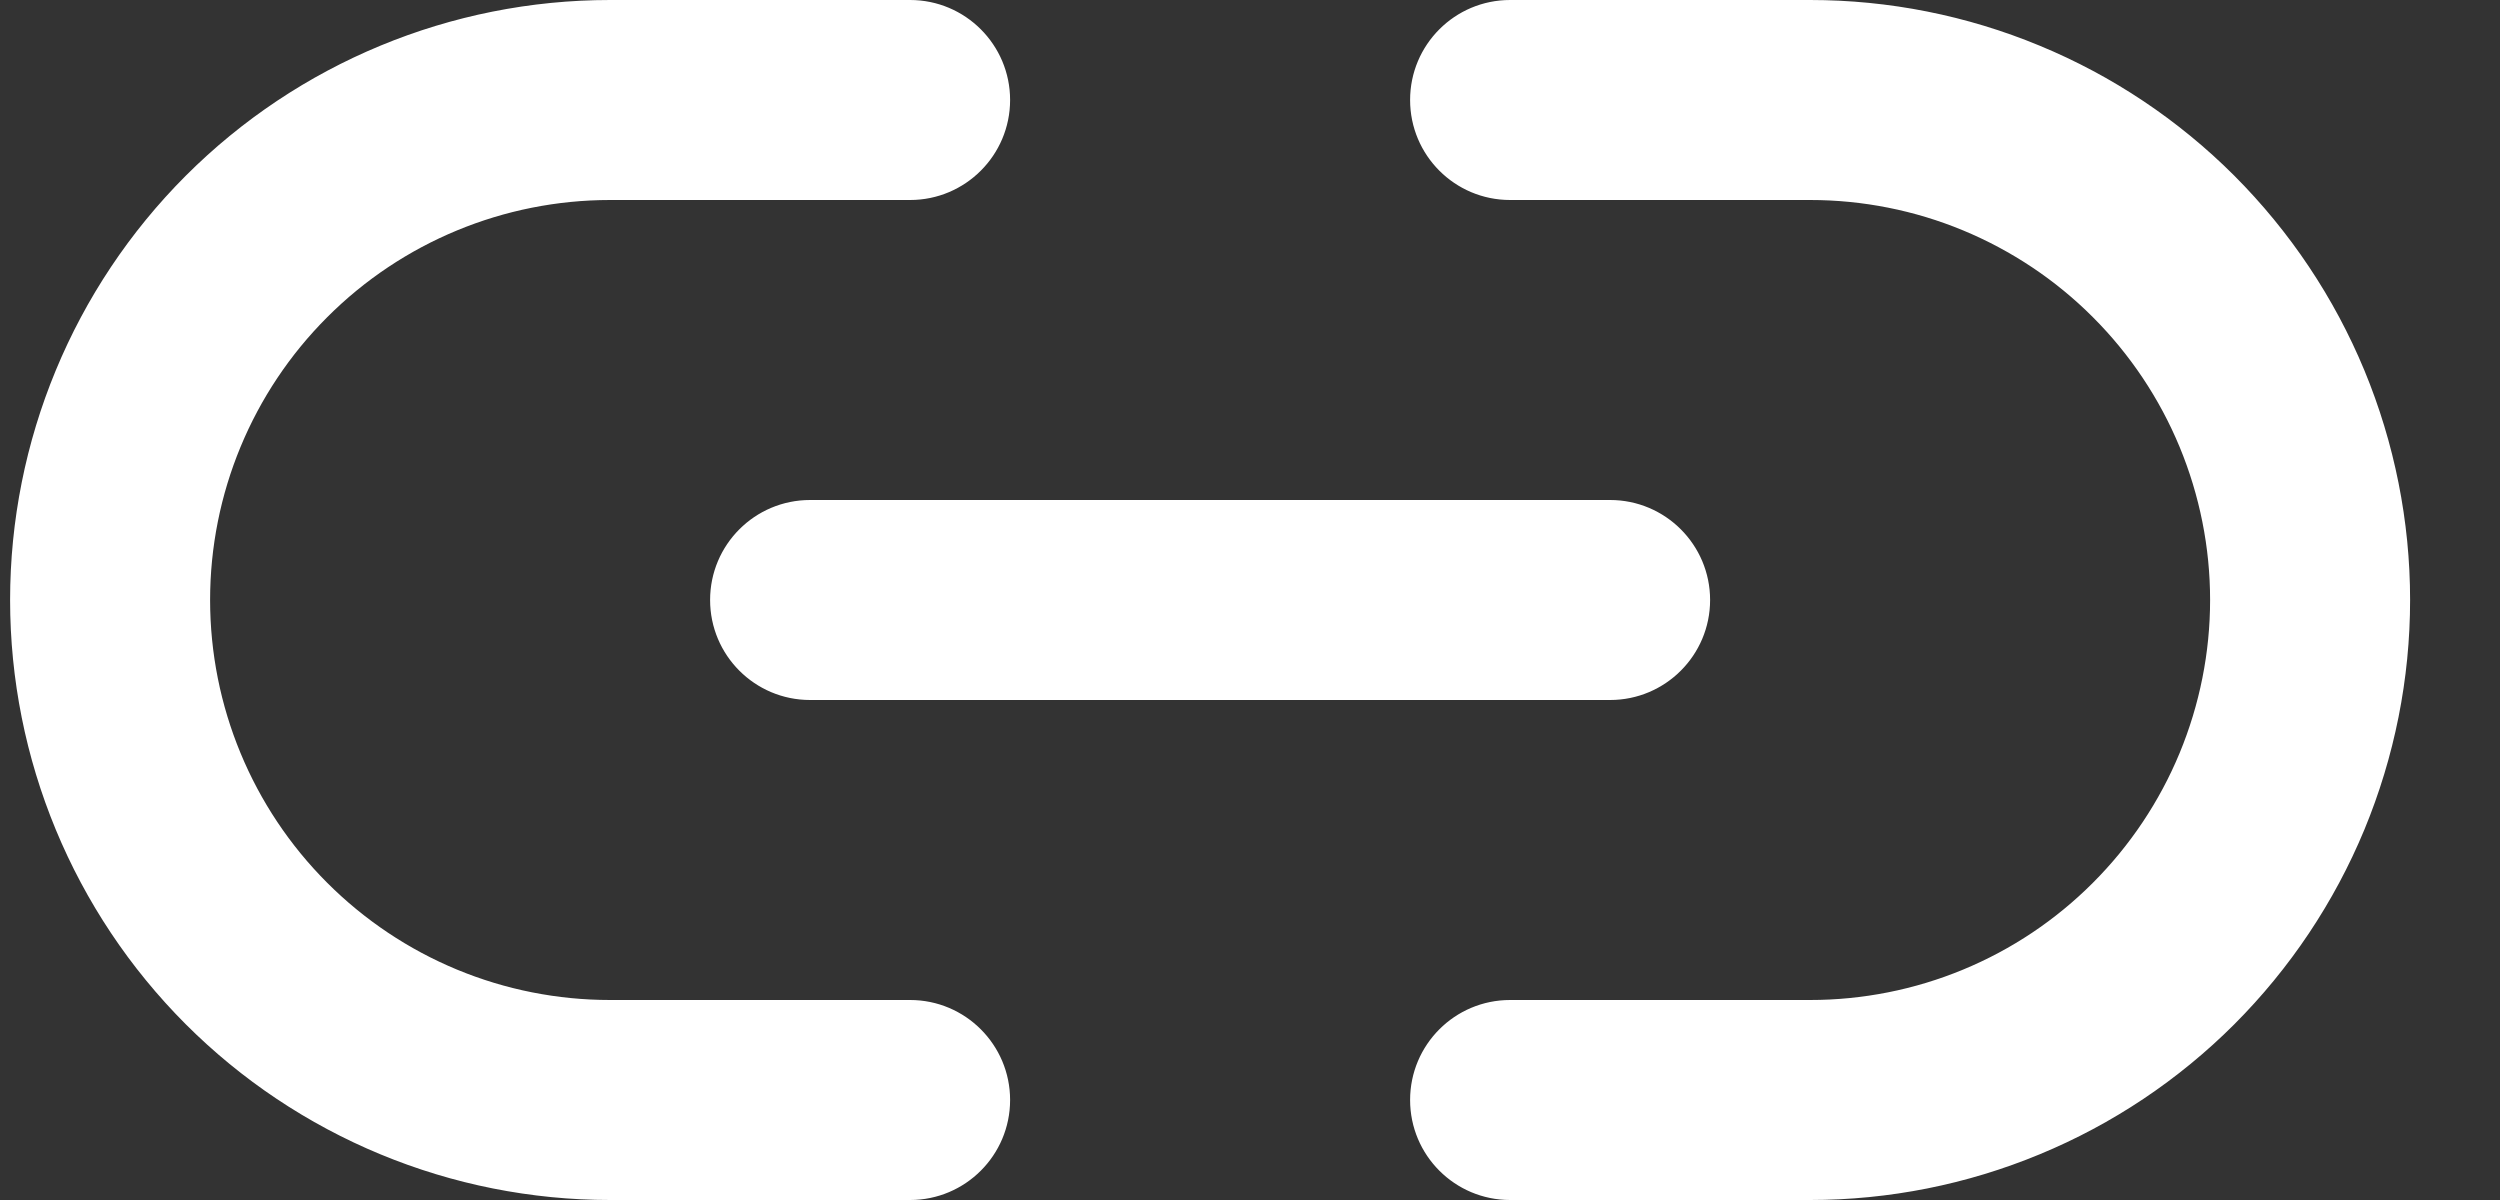 <svg width="25" height="12" viewBox="0 0 25 12" fill="none" xmlns="http://www.w3.org/2000/svg">
<rect x="0" y="0" width="25" height="12" fill="#333333" stroke="none"/>
<path fill-rule="evenodd" clip-rule="evenodd" d="M6.101 2C5.04 2 4.022 2.421 3.272 3.172C2.522 3.922 2.101 4.939 2.101 6C2.101 7.061 2.522 8.078 3.272 8.828C3.644 9.2 4.085 9.495 4.57 9.696C5.055 9.897 5.575 10 6.101 10H9.101C9.653 10 10.101 10.448 10.101 11C10.101 11.552 9.653 12 9.101 12H6.101C5.313 12 4.532 11.845 3.804 11.543C3.077 11.242 2.415 10.8 1.858 10.243C0.733 9.117 0.101 7.591 0.101 6C0.101 4.409 0.733 2.883 1.858 1.757C2.983 0.632 4.509 0 6.101 0H9.101C9.653 0 10.101 0.448 10.101 1C10.101 1.552 9.653 2 9.101 2H6.101ZM14.101 1C14.101 0.448 14.548 0 15.101 0H18.101C18.889 0 19.669 0.155 20.397 0.457C21.125 0.758 21.786 1.2 22.343 1.757C22.9 2.315 23.342 2.976 23.644 3.704C23.945 4.432 24.101 5.212 24.101 6C24.101 6.788 23.945 7.568 23.644 8.296C23.342 9.024 22.9 9.685 22.343 10.243C21.786 10.8 21.125 11.242 20.397 11.543C19.669 11.845 18.889 12 18.101 12H15.101C14.548 12 14.101 11.552 14.101 11C14.101 10.448 14.548 10 15.101 10H18.101C18.626 10 19.146 9.897 19.631 9.696C20.117 9.495 20.558 9.2 20.929 8.828C21.3 8.457 21.595 8.016 21.796 7.531C21.997 7.045 22.101 6.525 22.101 6C22.101 5.475 21.997 4.955 21.796 4.469C21.595 3.984 21.3 3.543 20.929 3.172C20.558 2.8 20.117 2.506 19.631 2.304C19.146 2.103 18.626 2 18.101 2H15.101C14.548 2 14.101 1.552 14.101 1Z" fill="white"/>
<path fill-rule="evenodd" clip-rule="evenodd" d="M7.101 6C7.101 5.448 7.548 5 8.101 5H16.101C16.653 5 17.101 5.448 17.101 6C17.101 6.552 16.653 7 16.101 7H8.101C7.548 7 7.101 6.552 7.101 6Z" fill="white"/>
</svg>
